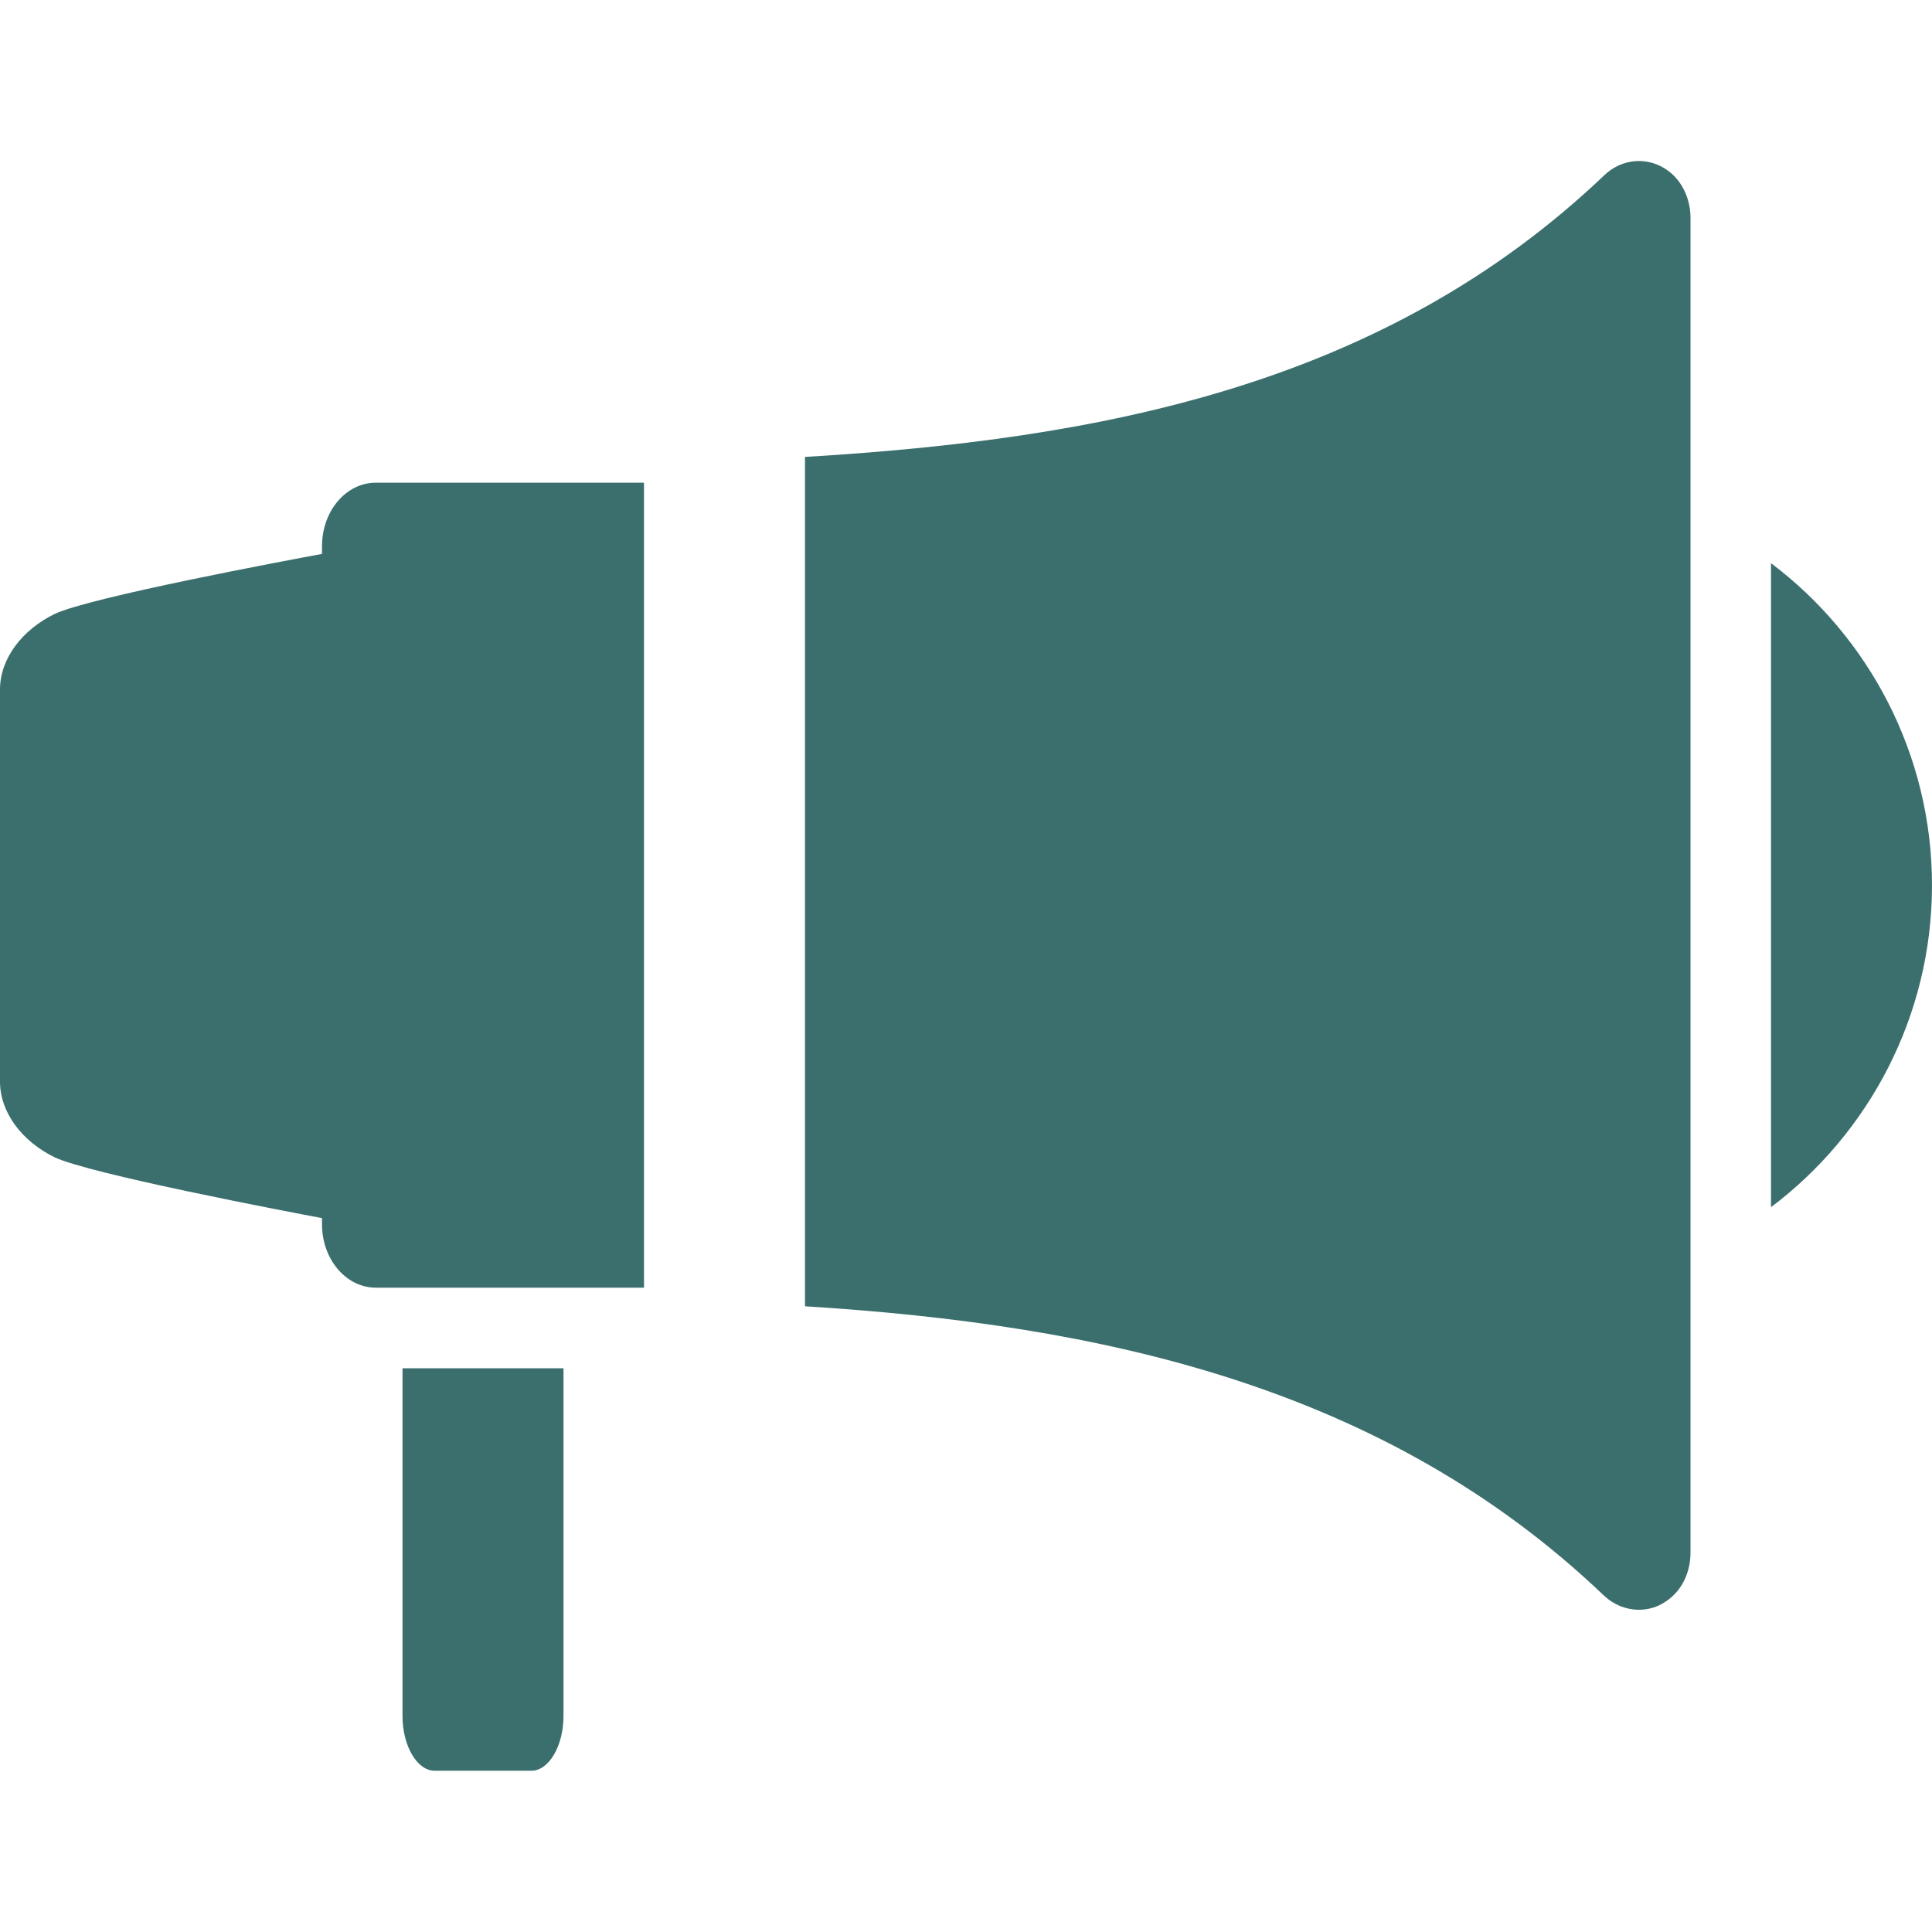 <svg xmlns:xlink="http://www.w3.org/1999/xlink" width="24" height="24" viewBox="0 0 24 24" fill="none" xmlns="http://www.w3.org/2000/svg" fit="" preserveAspectRatio="xMidYMid meet" focusable="false"><path fill-rule="evenodd" clip-rule="evenodd" d="M19.93 2.176C20.15 1.966 20.48 1.937 20.73 2.127C20.9 2.256 21 2.476 21 2.706V19.287C21 19.537 20.89 19.767 20.69 19.896C20.59 19.966 20.47 19.997 20.36 19.997C20.2 19.997 20.05 19.936 19.93 19.826C17.19 17.206 13.66 16.456 10 16.227V5.676C13.66 5.457 17.18 4.796 19.93 2.176ZM8 5.996H4.67C4.3 5.996 4 6.346 4 6.786V6.881C3.529 6.968 1.122 7.419 0.68 7.626C0.27 7.826 0 8.186 0 8.566V13.437C0 13.816 0.27 14.177 0.68 14.377C1.122 14.584 3.529 15.043 4 15.132V15.207C4 15.646 4.3 15.996 4.67 15.996H8V5.996ZM6.6 21.997H5.4C5.18 21.997 5 21.686 5 21.317V16.997H7V21.317C7 21.686 6.82 21.997 6.6 21.997ZM22 14.996C23.21 14.086 24 12.627 24 10.996C24 9.366 23.21 7.906 22 6.996V14.996Z" fill="#3B6F6D"></path></svg>